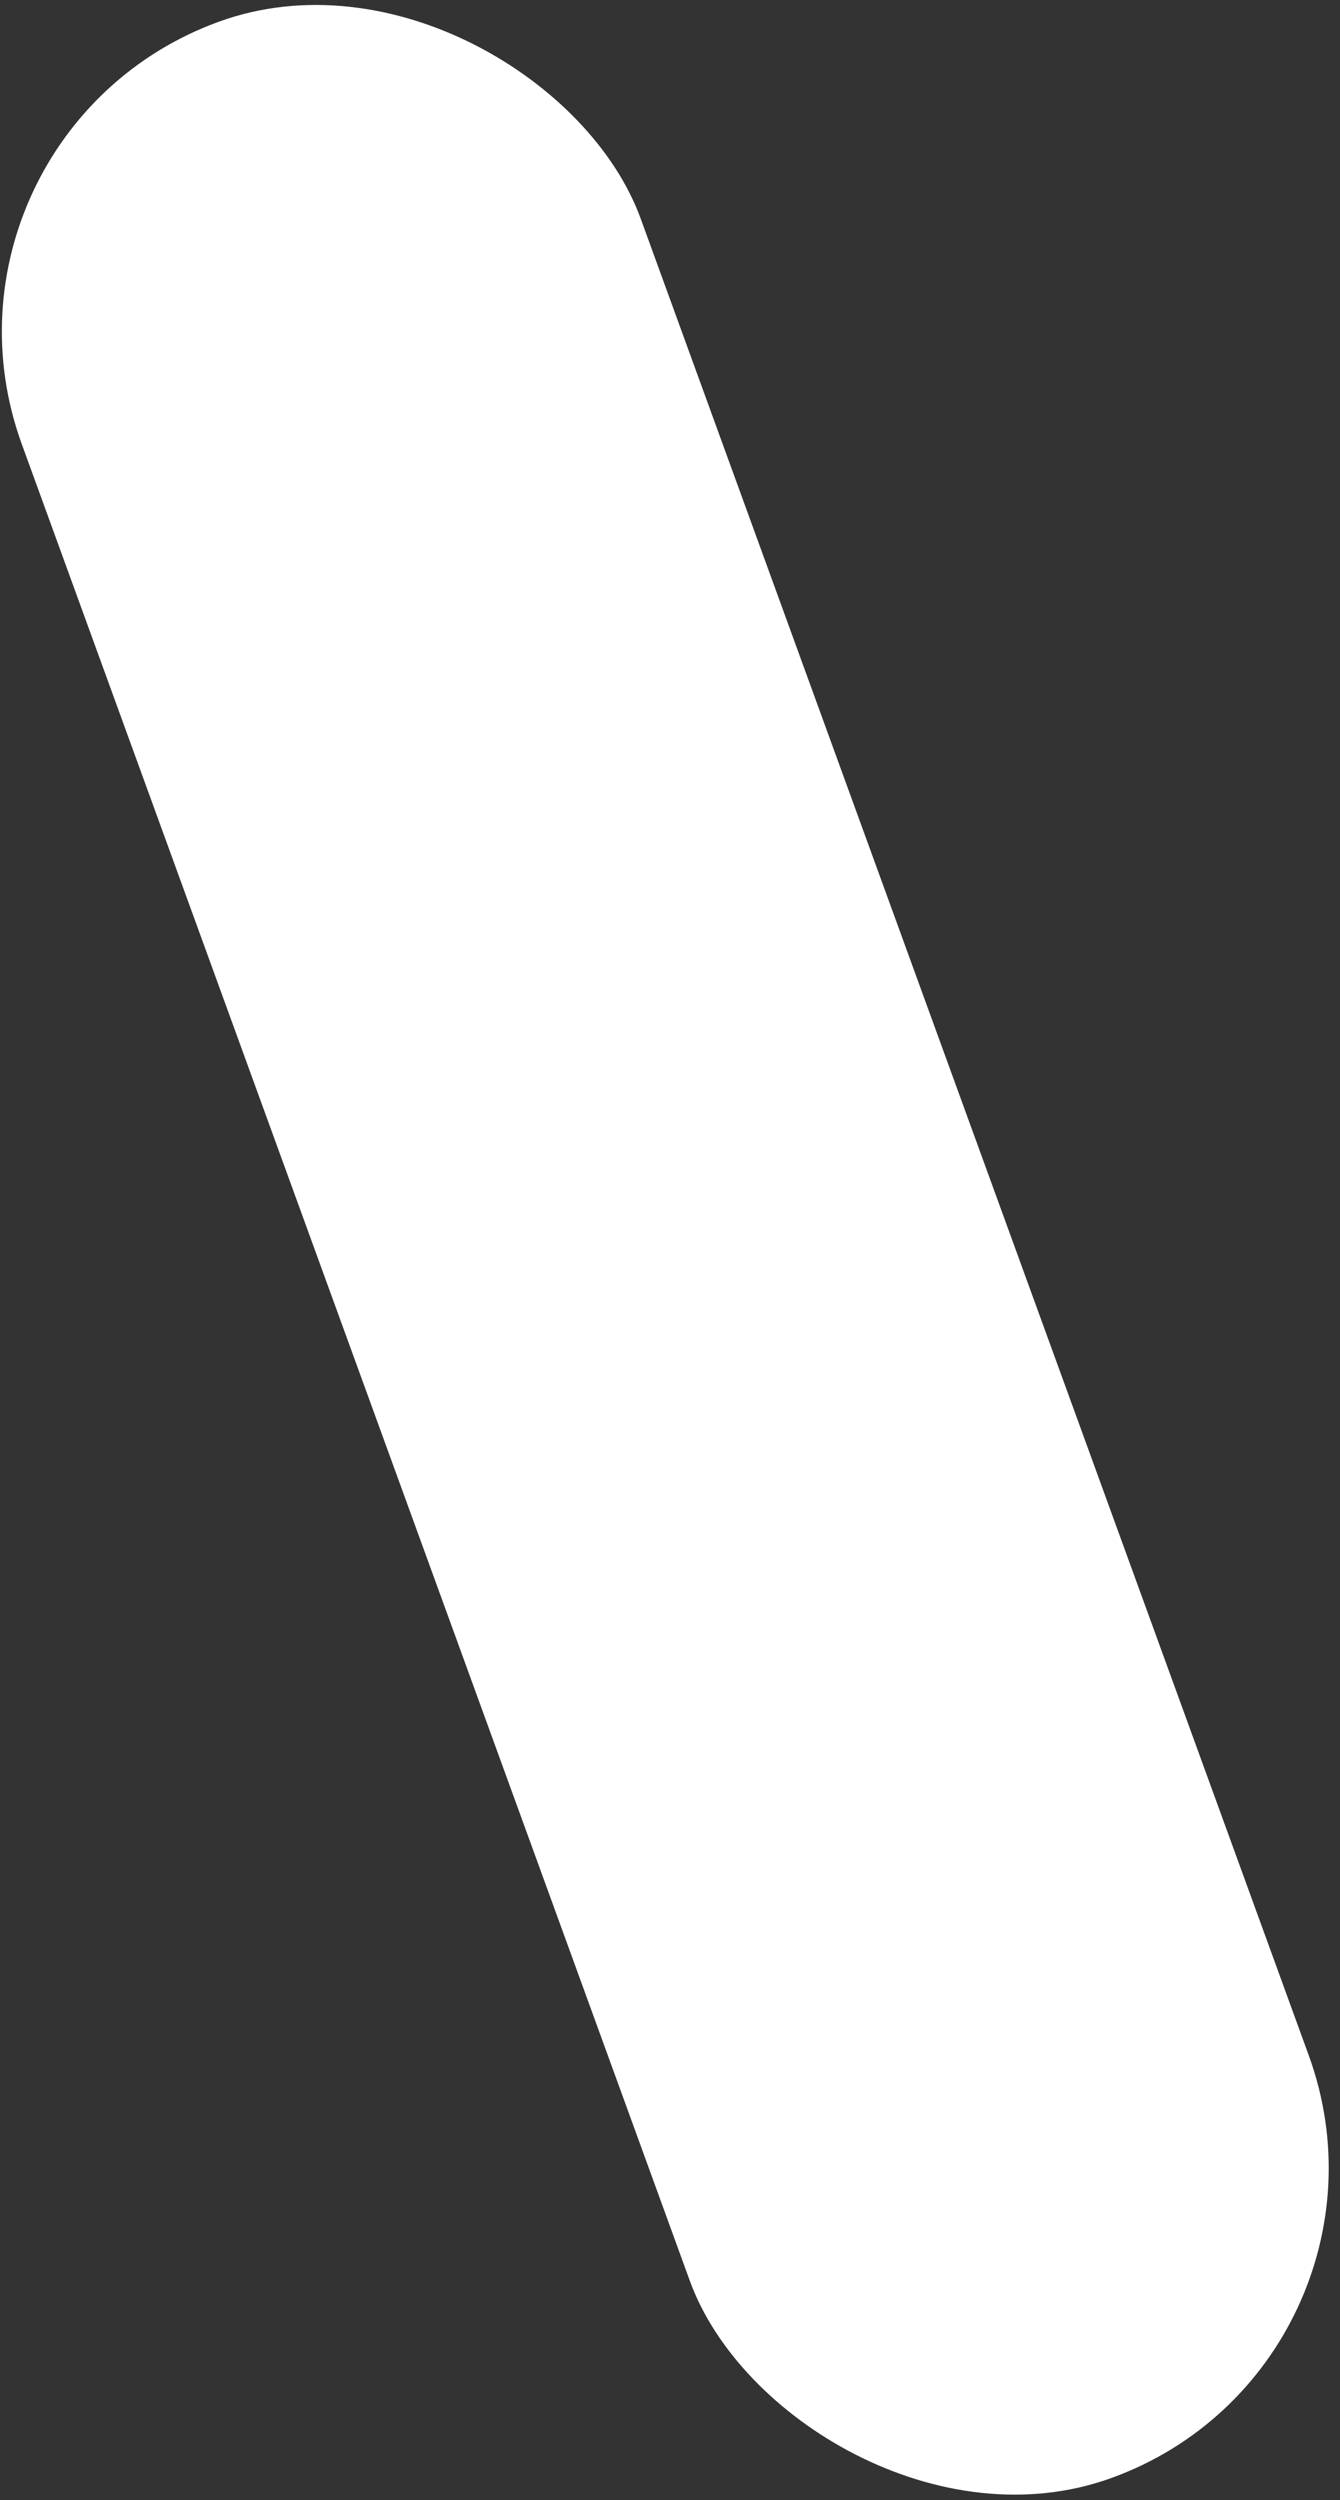 <?xml version="1.0" encoding="UTF-8"?> <svg xmlns="http://www.w3.org/2000/svg" width="59" height="110" viewBox="0 0 59 110" fill="none"><rect x="0" y="0" width="59" height="110" fill="#333333" stroke="none"/> <rect x="62.584" y="104.064" width="29" height="115" rx="14.5" transform="rotate(160 62.584 104.064)" fill="white"></rect> </svg> 